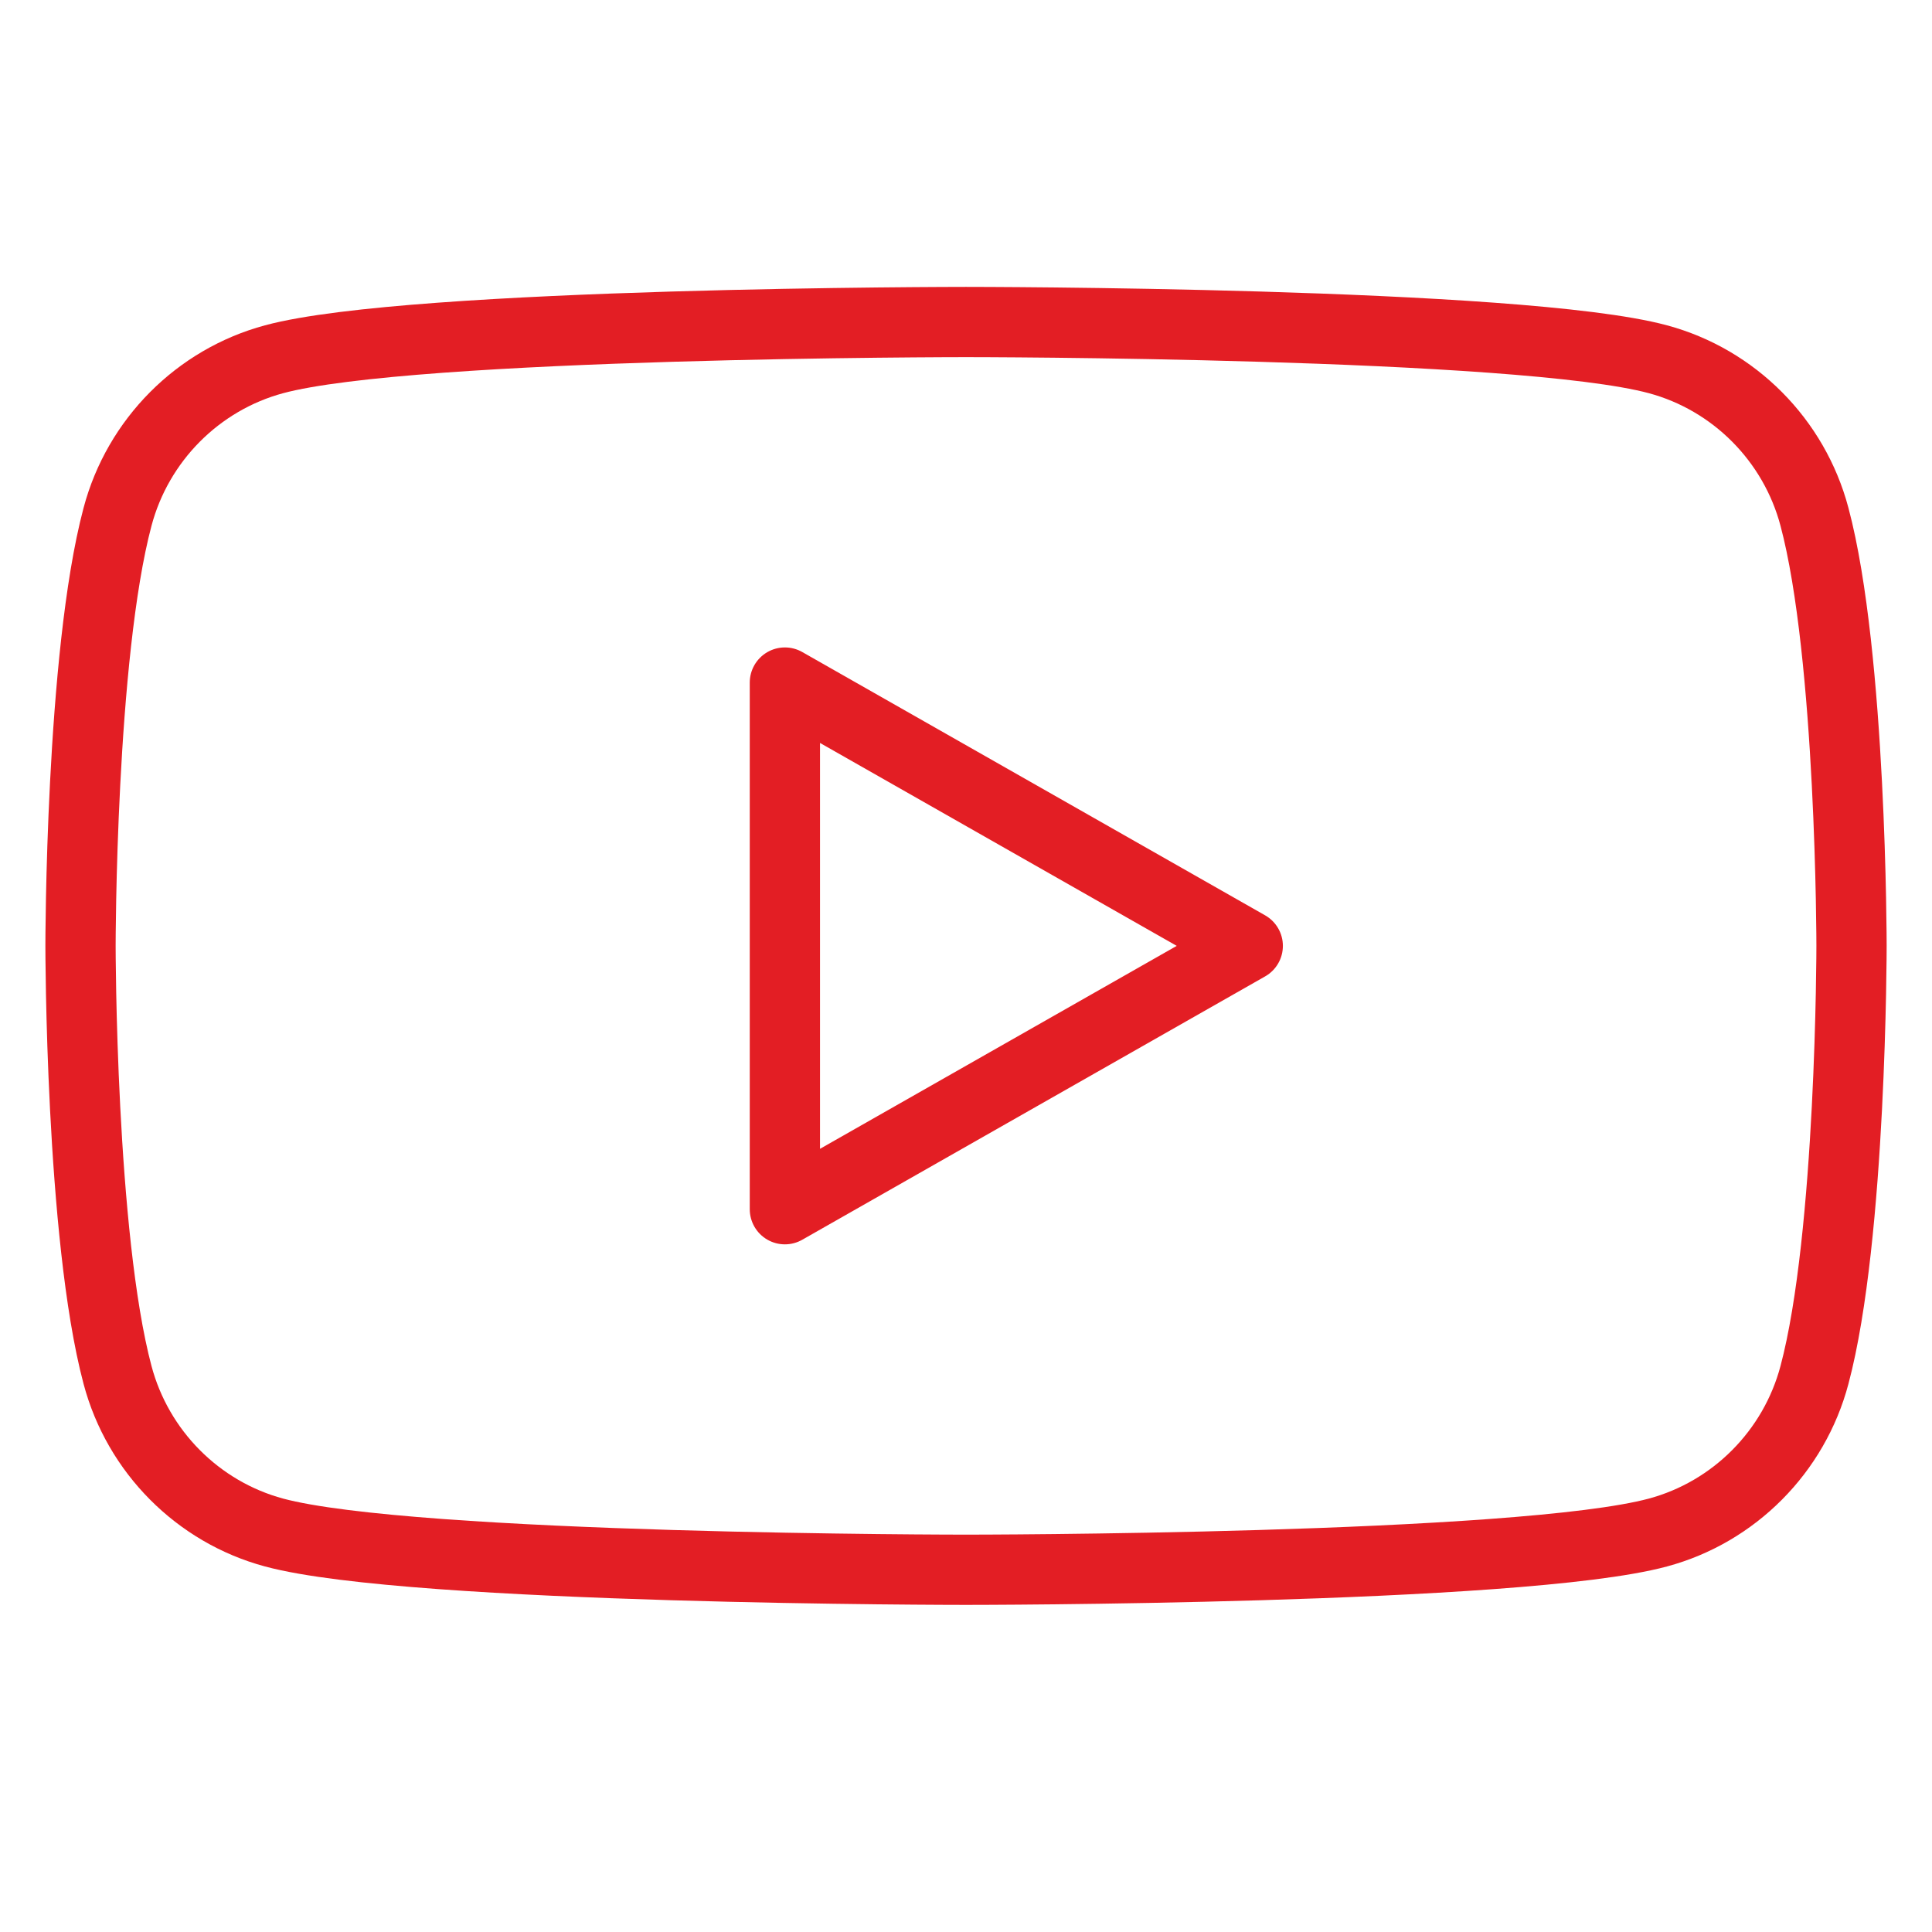 <?xml version="1.0" encoding="UTF-8"?> <svg xmlns="http://www.w3.org/2000/svg" width="55" height="55" viewBox="0 0 55 55" fill="none"> <path d="M51.654 14.713C51.076 12.53 49.366 10.811 47.197 10.227C43.267 9.167 27.5 9.167 27.5 9.167C27.5 9.167 11.734 9.167 7.803 10.227C5.635 10.811 3.925 12.53 3.346 14.713C2.292 18.672 2.292 26.927 2.292 26.927C2.292 26.927 2.292 35.183 3.346 39.142C3.925 41.325 5.635 43.044 7.803 43.628C11.736 44.688 27.5 44.688 27.5 44.688C27.5 44.688 43.267 44.688 47.197 43.628C49.366 43.044 51.076 41.325 51.654 39.142C52.709 35.186 52.709 26.927 52.709 26.927C52.709 26.927 52.709 18.672 51.654 14.713ZM22.344 34.424V19.431L35.521 26.927L22.344 34.424Z" stroke="#E31E24" stroke-width="2" stroke-miterlimit="10" stroke-linejoin="round"></path> </svg> 